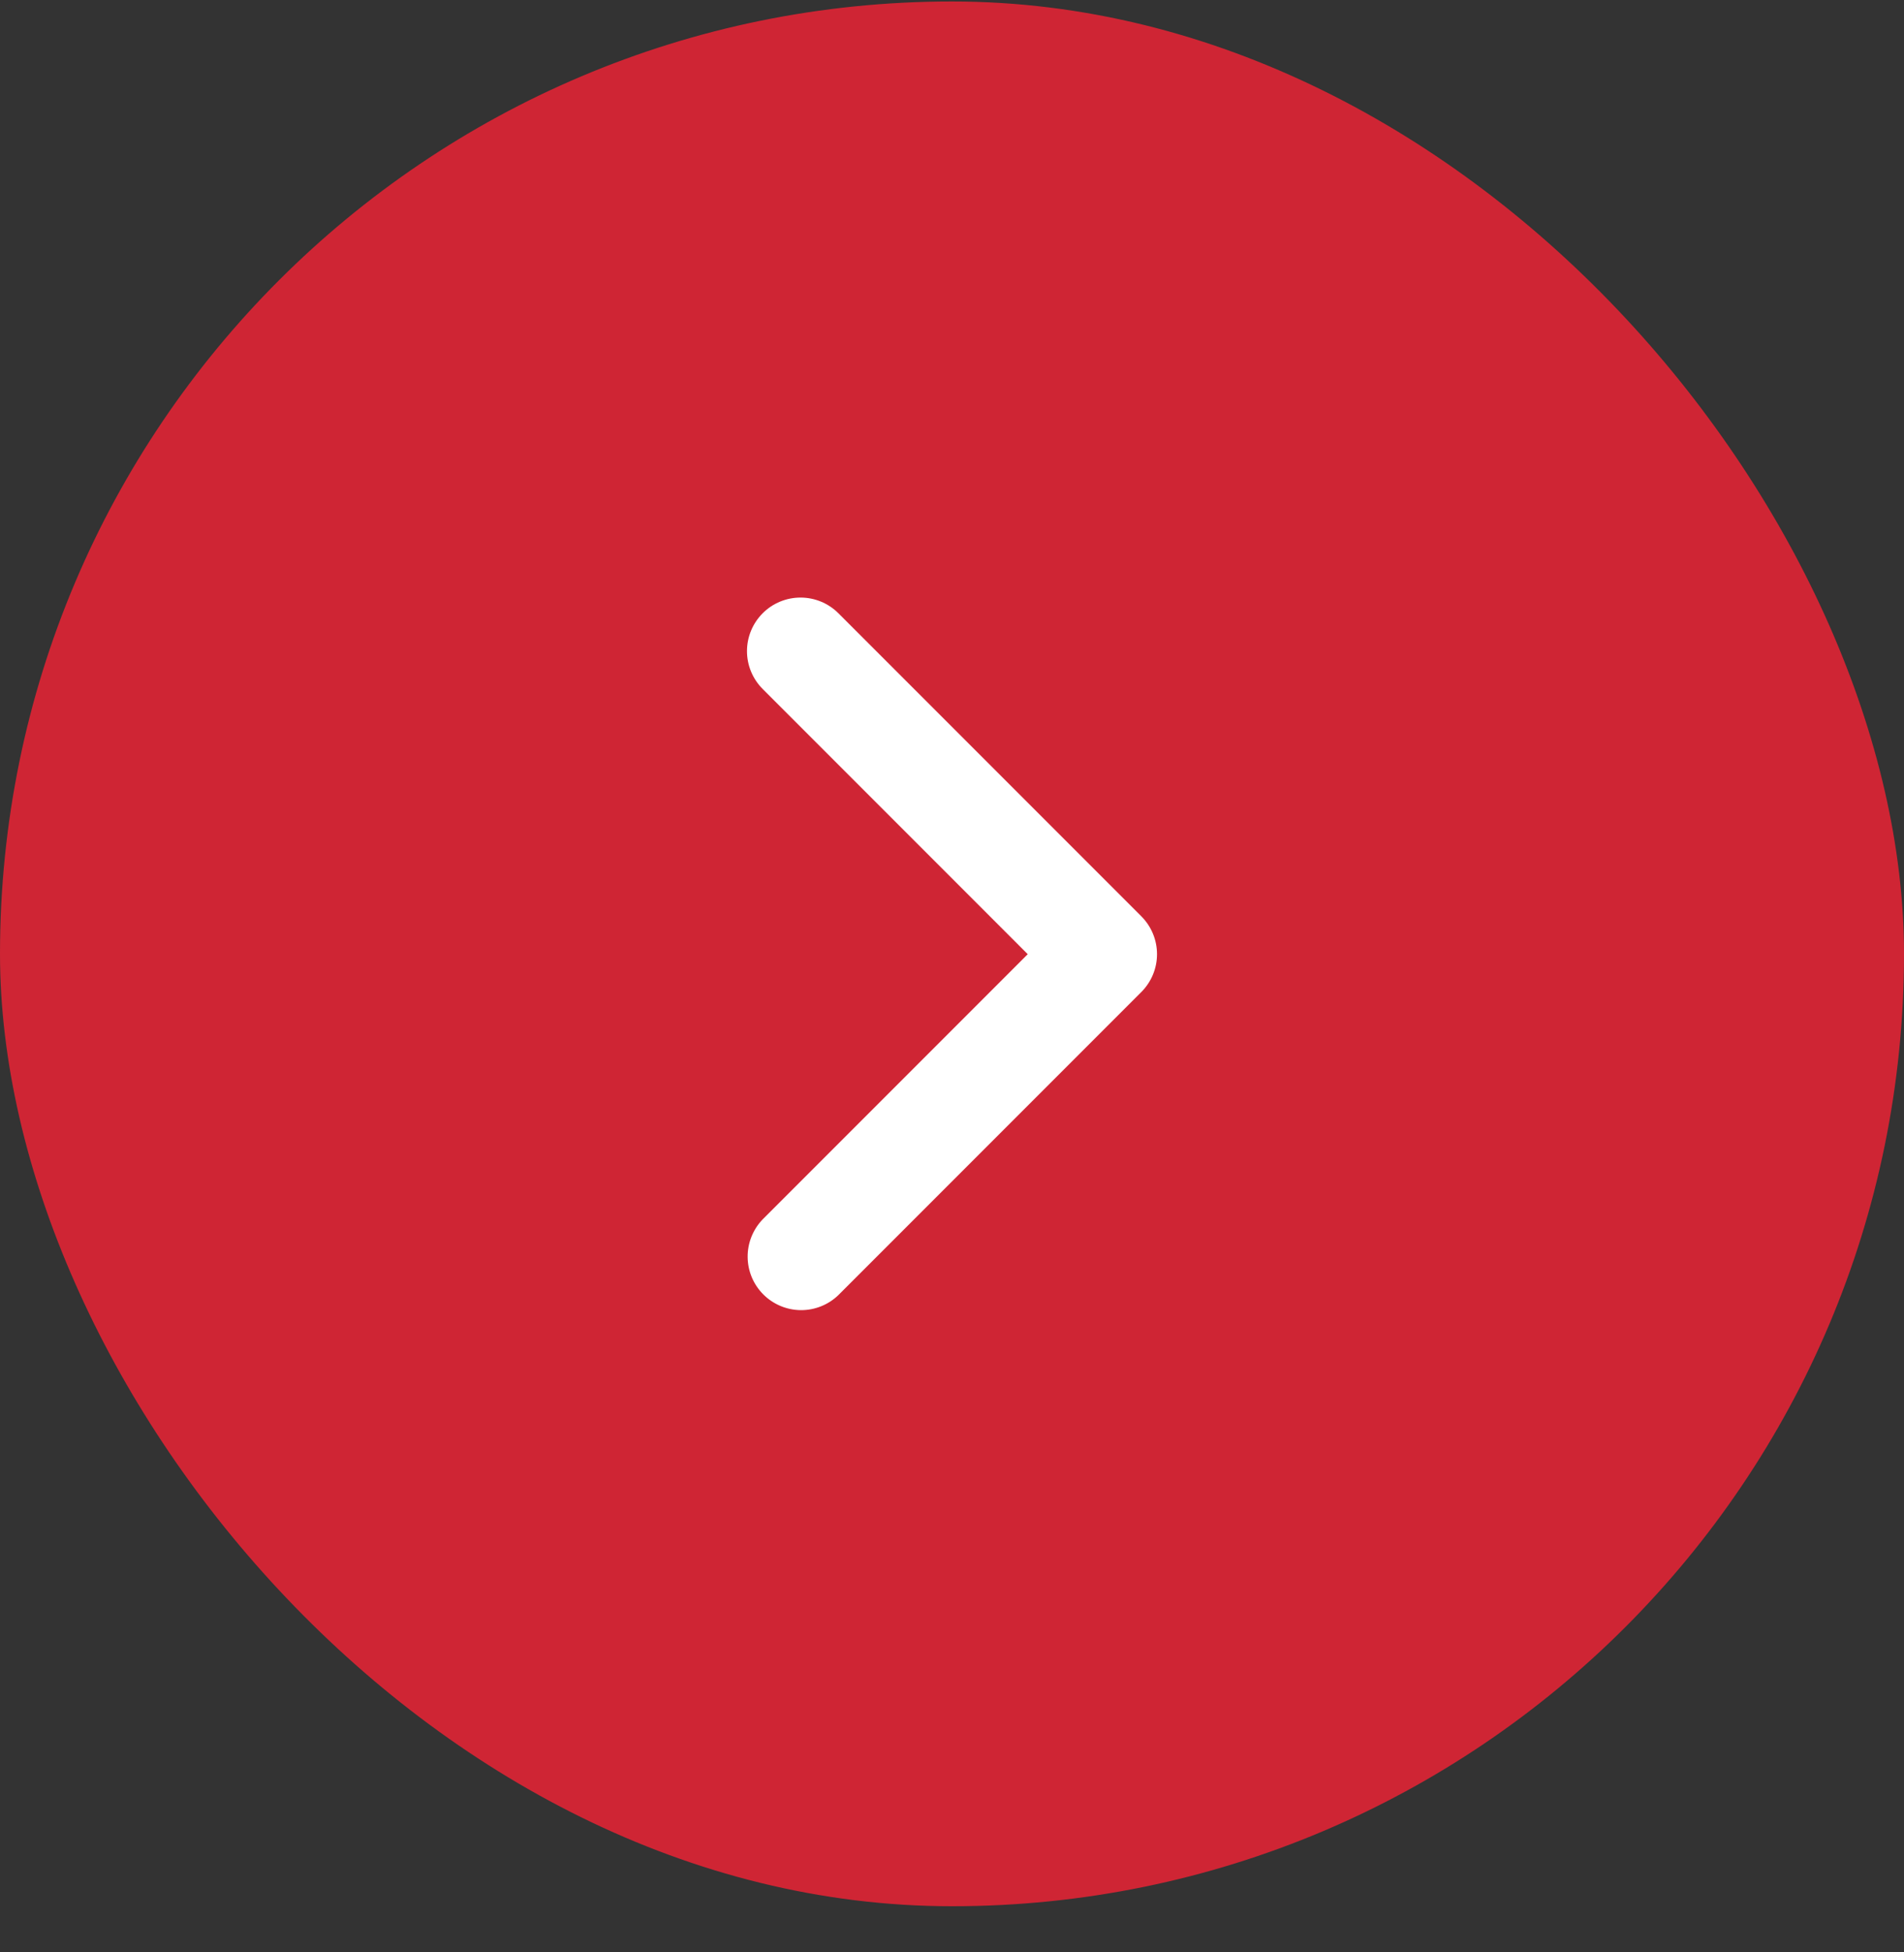 <?xml version="1.0" encoding="UTF-8"?> <svg xmlns="http://www.w3.org/2000/svg" width="40" height="41" viewBox="0 0 40 41" fill="none"><rect x="0" y="0" width="40" height="41" fill="#333333" stroke="none"/><rect y="0.031" width="40" height="40" rx="20" fill="#CF2534"></rect><path d="M16.023 12.878C15.812 13.089 15.693 13.375 15.693 13.674C15.693 13.972 15.812 14.258 16.023 14.469L21.591 20.038L16.023 25.606C15.818 25.819 15.704 26.103 15.707 26.398C15.709 26.693 15.828 26.975 16.036 27.183C16.245 27.392 16.527 27.51 16.822 27.513C17.117 27.515 17.401 27.402 17.613 27.197L23.977 20.833C24.188 20.622 24.307 20.336 24.307 20.038C24.307 19.739 24.188 19.453 23.977 19.242L17.613 12.878C17.402 12.667 17.116 12.549 16.818 12.549C16.52 12.549 16.233 12.667 16.023 12.878Z" fill="white"></path></svg> 